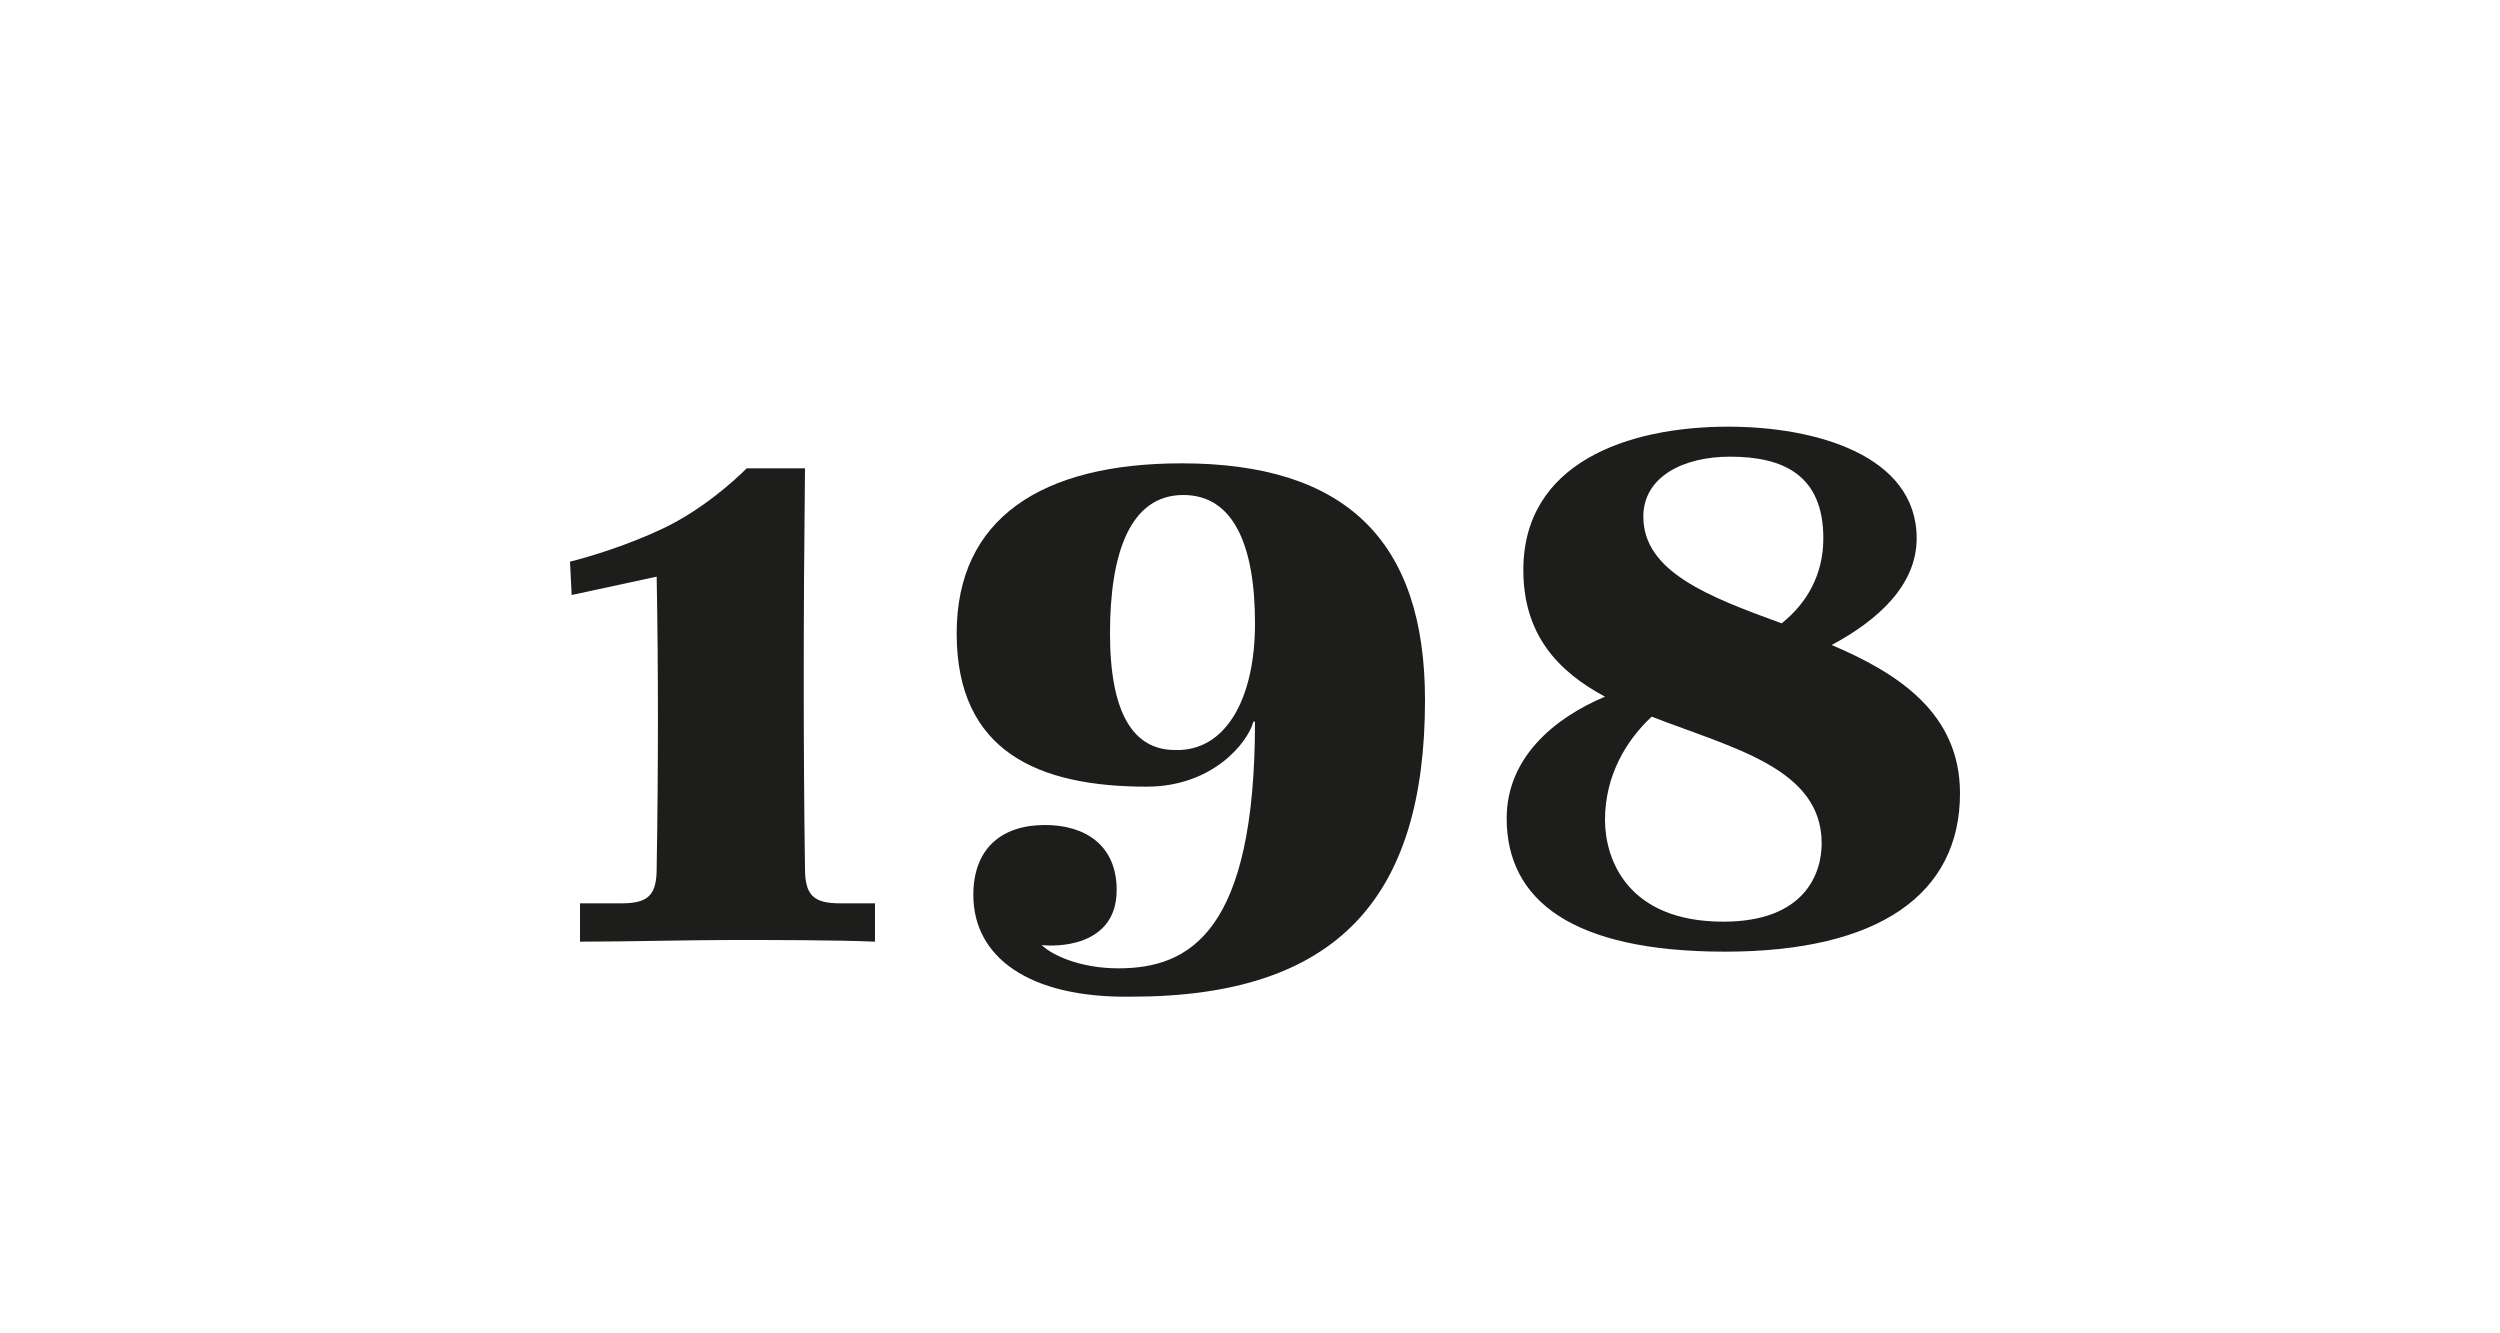 <?xml version="1.0" encoding="utf-8"?>
<!-- Generator: Adobe Illustrator 23.0.4, SVG Export Plug-In . SVG Version: 6.00 Build 0)  -->
<svg version="1.1" id="Ebene_1" xmlns="http://www.w3.org/2000/svg" xmlns:xlink="http://www.w3.org/1999/xlink" x="0px" y="0px"
	 viewBox="0 0 150 80" style="enable-background:new 0 0 150 80;" xml:space="preserve">
<style type="text/css">
	.st0{fill:#FFFFFF;}
	.st1{fill:#1D1D1B;}
</style>
<g>
	<rect class="st0" width="150" height="80"/>
</g>
<g>
	<path class="st1" d="M34.9,54.2h2.4c1.6,0,2.1-0.5,2.1-2.1c0.1-6,0.1-12.1,0-17.5l-5.1,1.1l-0.1-2c1.2-0.3,3.5-1,5.6-2
		c2.3-1.1,4.2-2.8,5-3.6h3.5c-0.1,8.9-0.1,17.1,0,24c0,1.6,0.5,2.1,2.1,2.1h2.1v2.3c-2.3-0.1-6.2-0.1-8.6-0.1
		c-2.3,0-6.5,0.1-9.1,0.1V54.2z"/>
	<path class="st1" d="M58.4,53.7c0-2.8,1.7-4.2,4.3-4.2c2.4,0,4.3,1.2,4.3,3.9c0,3.5-3.8,3.4-4.5,3.3c0.6,0.6,2.3,1.4,4.6,1.4
		c4.3,0,8.2-2.2,8.2-14.8h-0.1c-0.3,1.2-2.4,3.9-6.4,3.9c-6.5,0-11.4-2.1-11.4-9.2c0-6.9,5.1-10.2,13.5-10.2
		c9.8,0,14.6,4.6,14.6,14.2c0,11.8-5.2,17.8-17.6,17.8C61.7,59.9,58.4,57.4,58.4,53.7z M75.3,37.4c0-4.7-1.3-7.7-4.3-7.7
		c-3.2,0-4.4,3.5-4.4,8.3s1.4,7,3.9,7C73.5,45.1,75.3,42,75.3,37.4z"/>
	<path class="st1" d="M117.6,47.6c0,6-4.8,9.5-14.1,9.5c-9.2,0-13.1-3.1-13.1-8c0-3.6,2.8-6,5.9-7.3c-2.8-1.5-4.9-3.7-4.9-7.6
		c0-6.4,6.2-8.6,12.3-8.6c5.2,0,11.3,1.7,11.3,6.7c0,2.8-2.3,4.9-5.1,6.4C113.9,40.4,117.6,42.8,117.6,47.6z M109.3,50.6
		c0-4.5-5.3-5.7-10.2-7.6c-1.5,1.4-2.8,3.5-2.8,6.2c0,2.3,1.3,6.1,7.1,6.1C108.3,55.3,109.3,52.4,109.3,50.6z M98.6,31
		c0,3.3,3.9,4.8,8.3,6.4c1.5-1.2,2.5-2.9,2.5-5.1c0-3.8-2.4-4.9-5.6-4.9C101,27.4,98.6,28.6,98.6,31z"/>
</g>
</svg>
